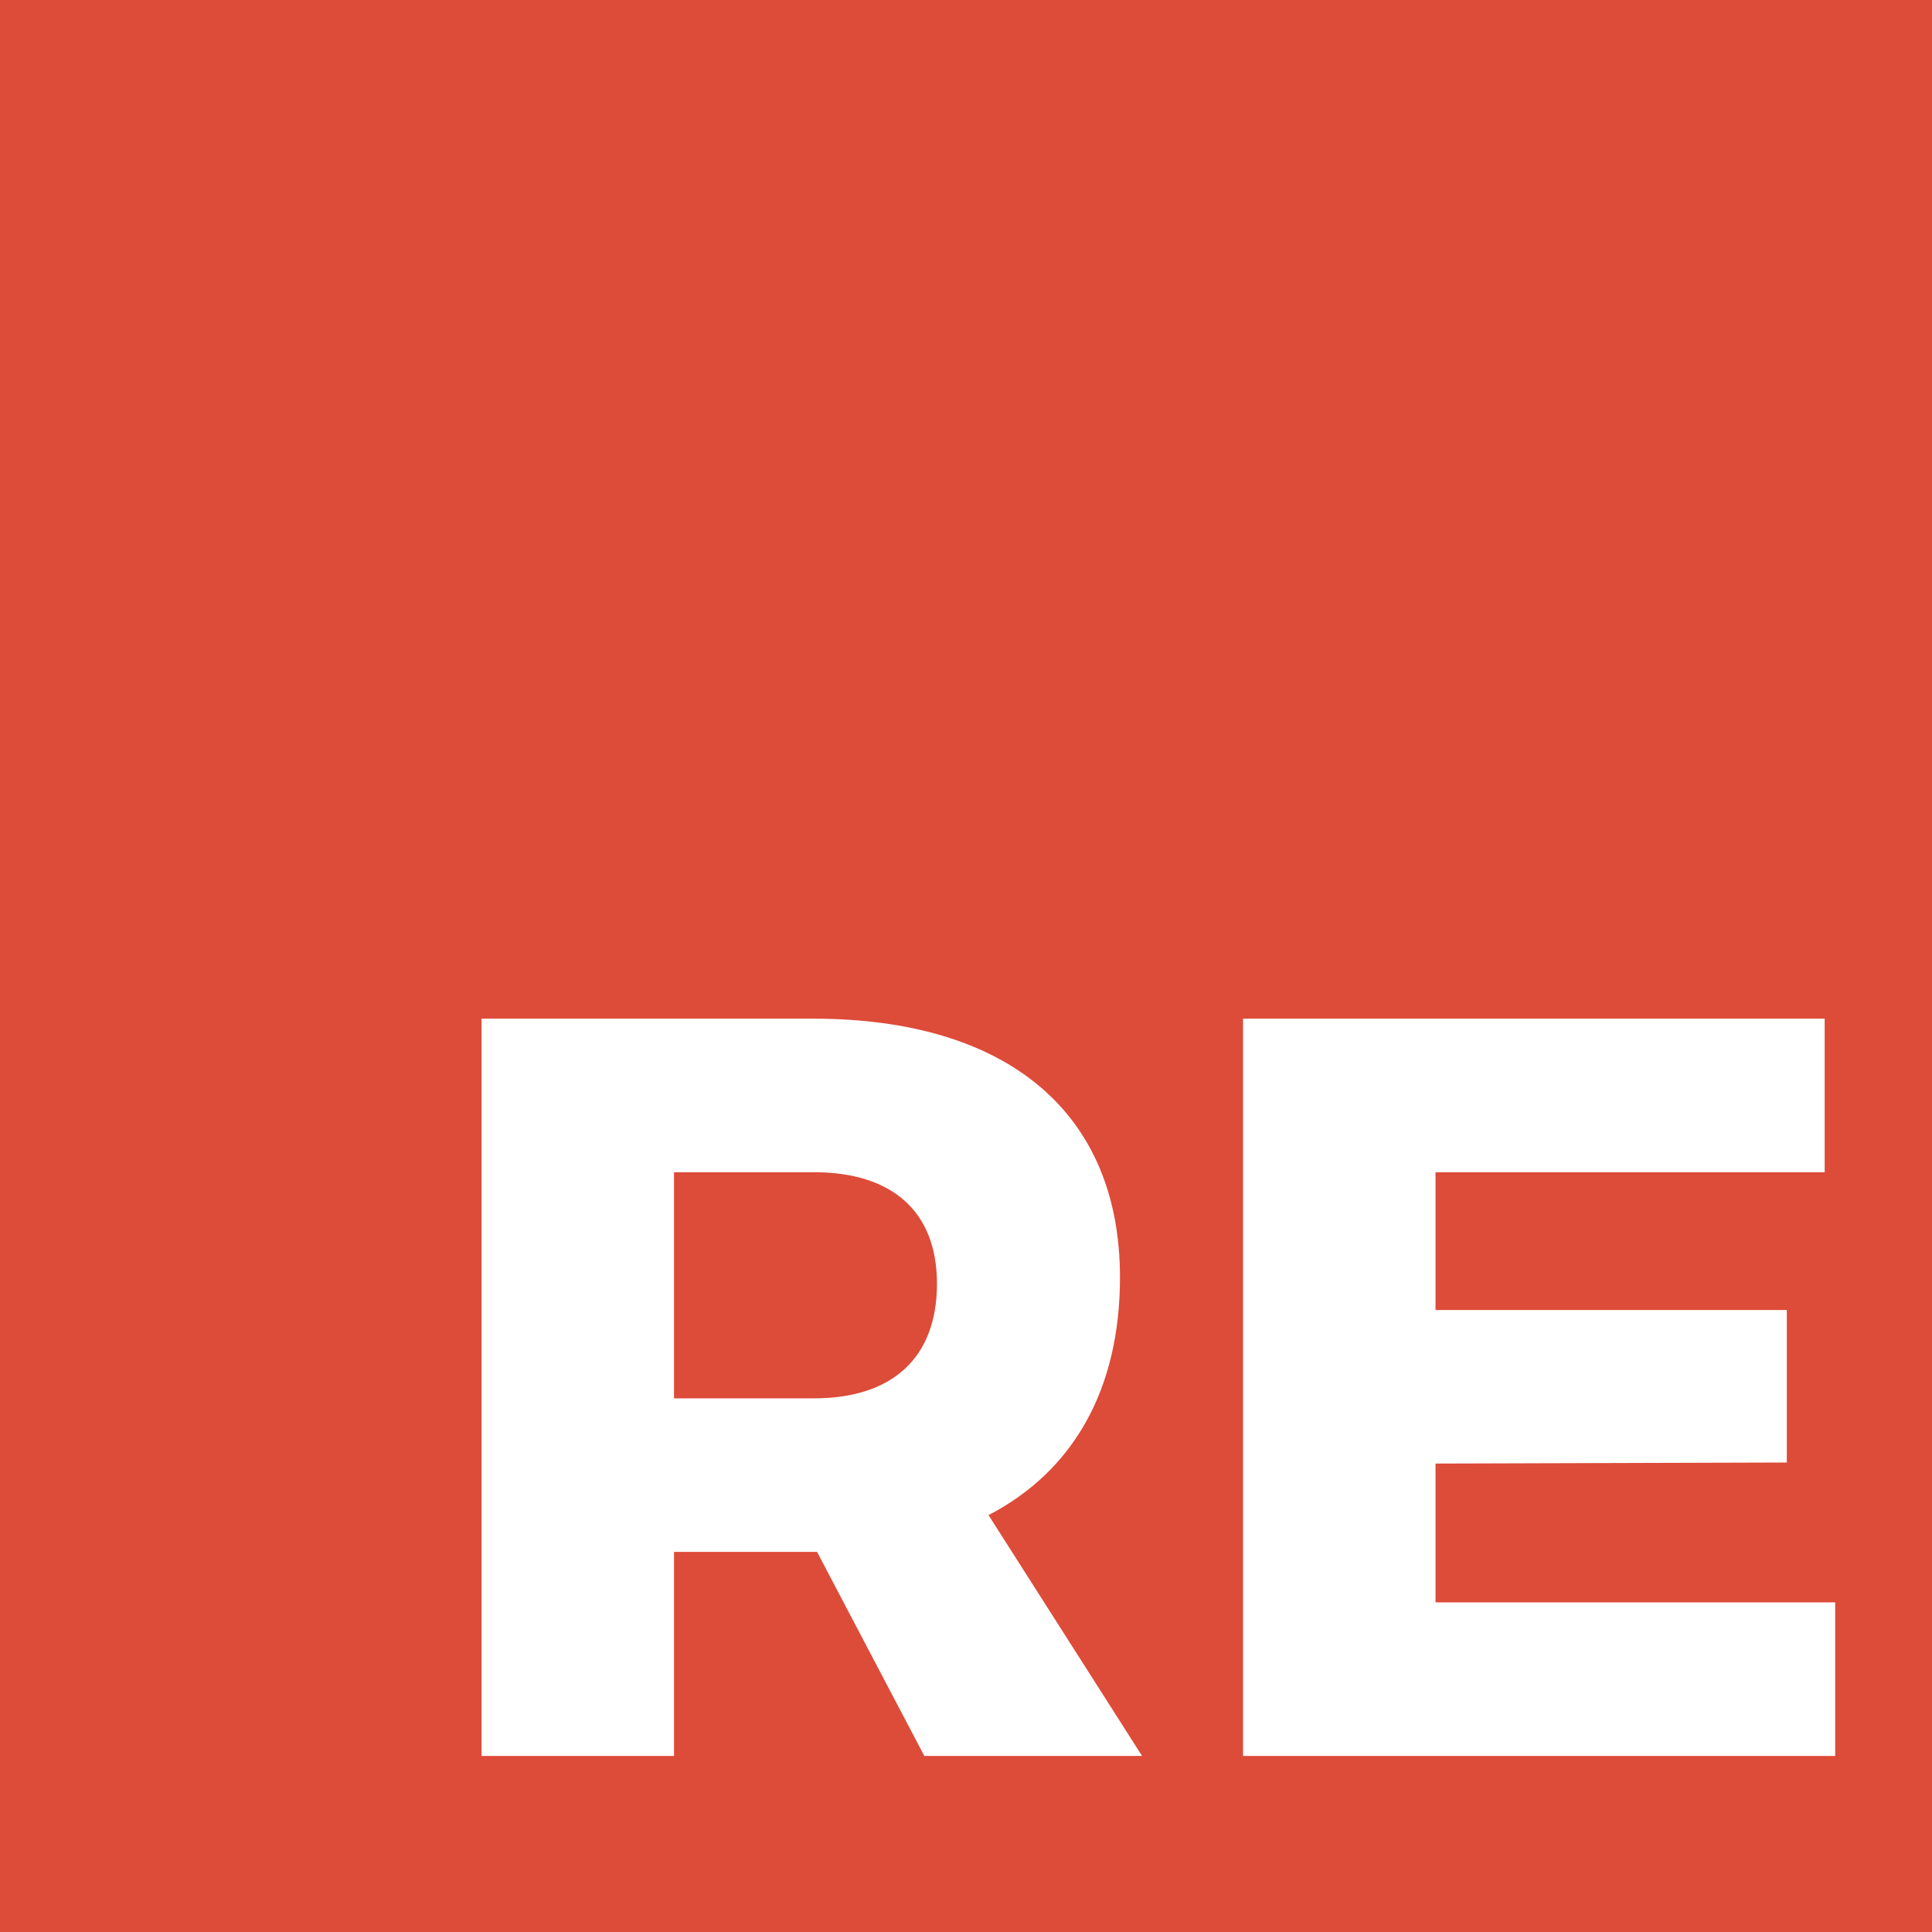 <svg viewBox="0 0 256 256" xmlns="http://www.w3.org/2000/svg" preserveAspectRatio="xMidYMid">
  <path fill="#DD4B39" d="M0 0h256v256H0z"/>
  <path d="M151.33 232.674h-28.85l-14.215-27.038H89.311v27.038H63.807v-97.697h43.9c25.923 0 40.696 12.543 40.696 34.284 0 14.773-6.132 25.644-17.42 31.497l20.347 31.916zm-62.019-77.35v29.964h18.536c10.313 0 16.306-5.295 16.306-15.19 0-9.617-5.993-14.774-16.306-14.774H89.311zm75.398-20.347h77.07v20.347h-51.565v18.258h46.548v20.208l-46.548.14v18.396h52.96v20.348h-78.465v-97.697z" fill="#FFF"/>
</svg>
